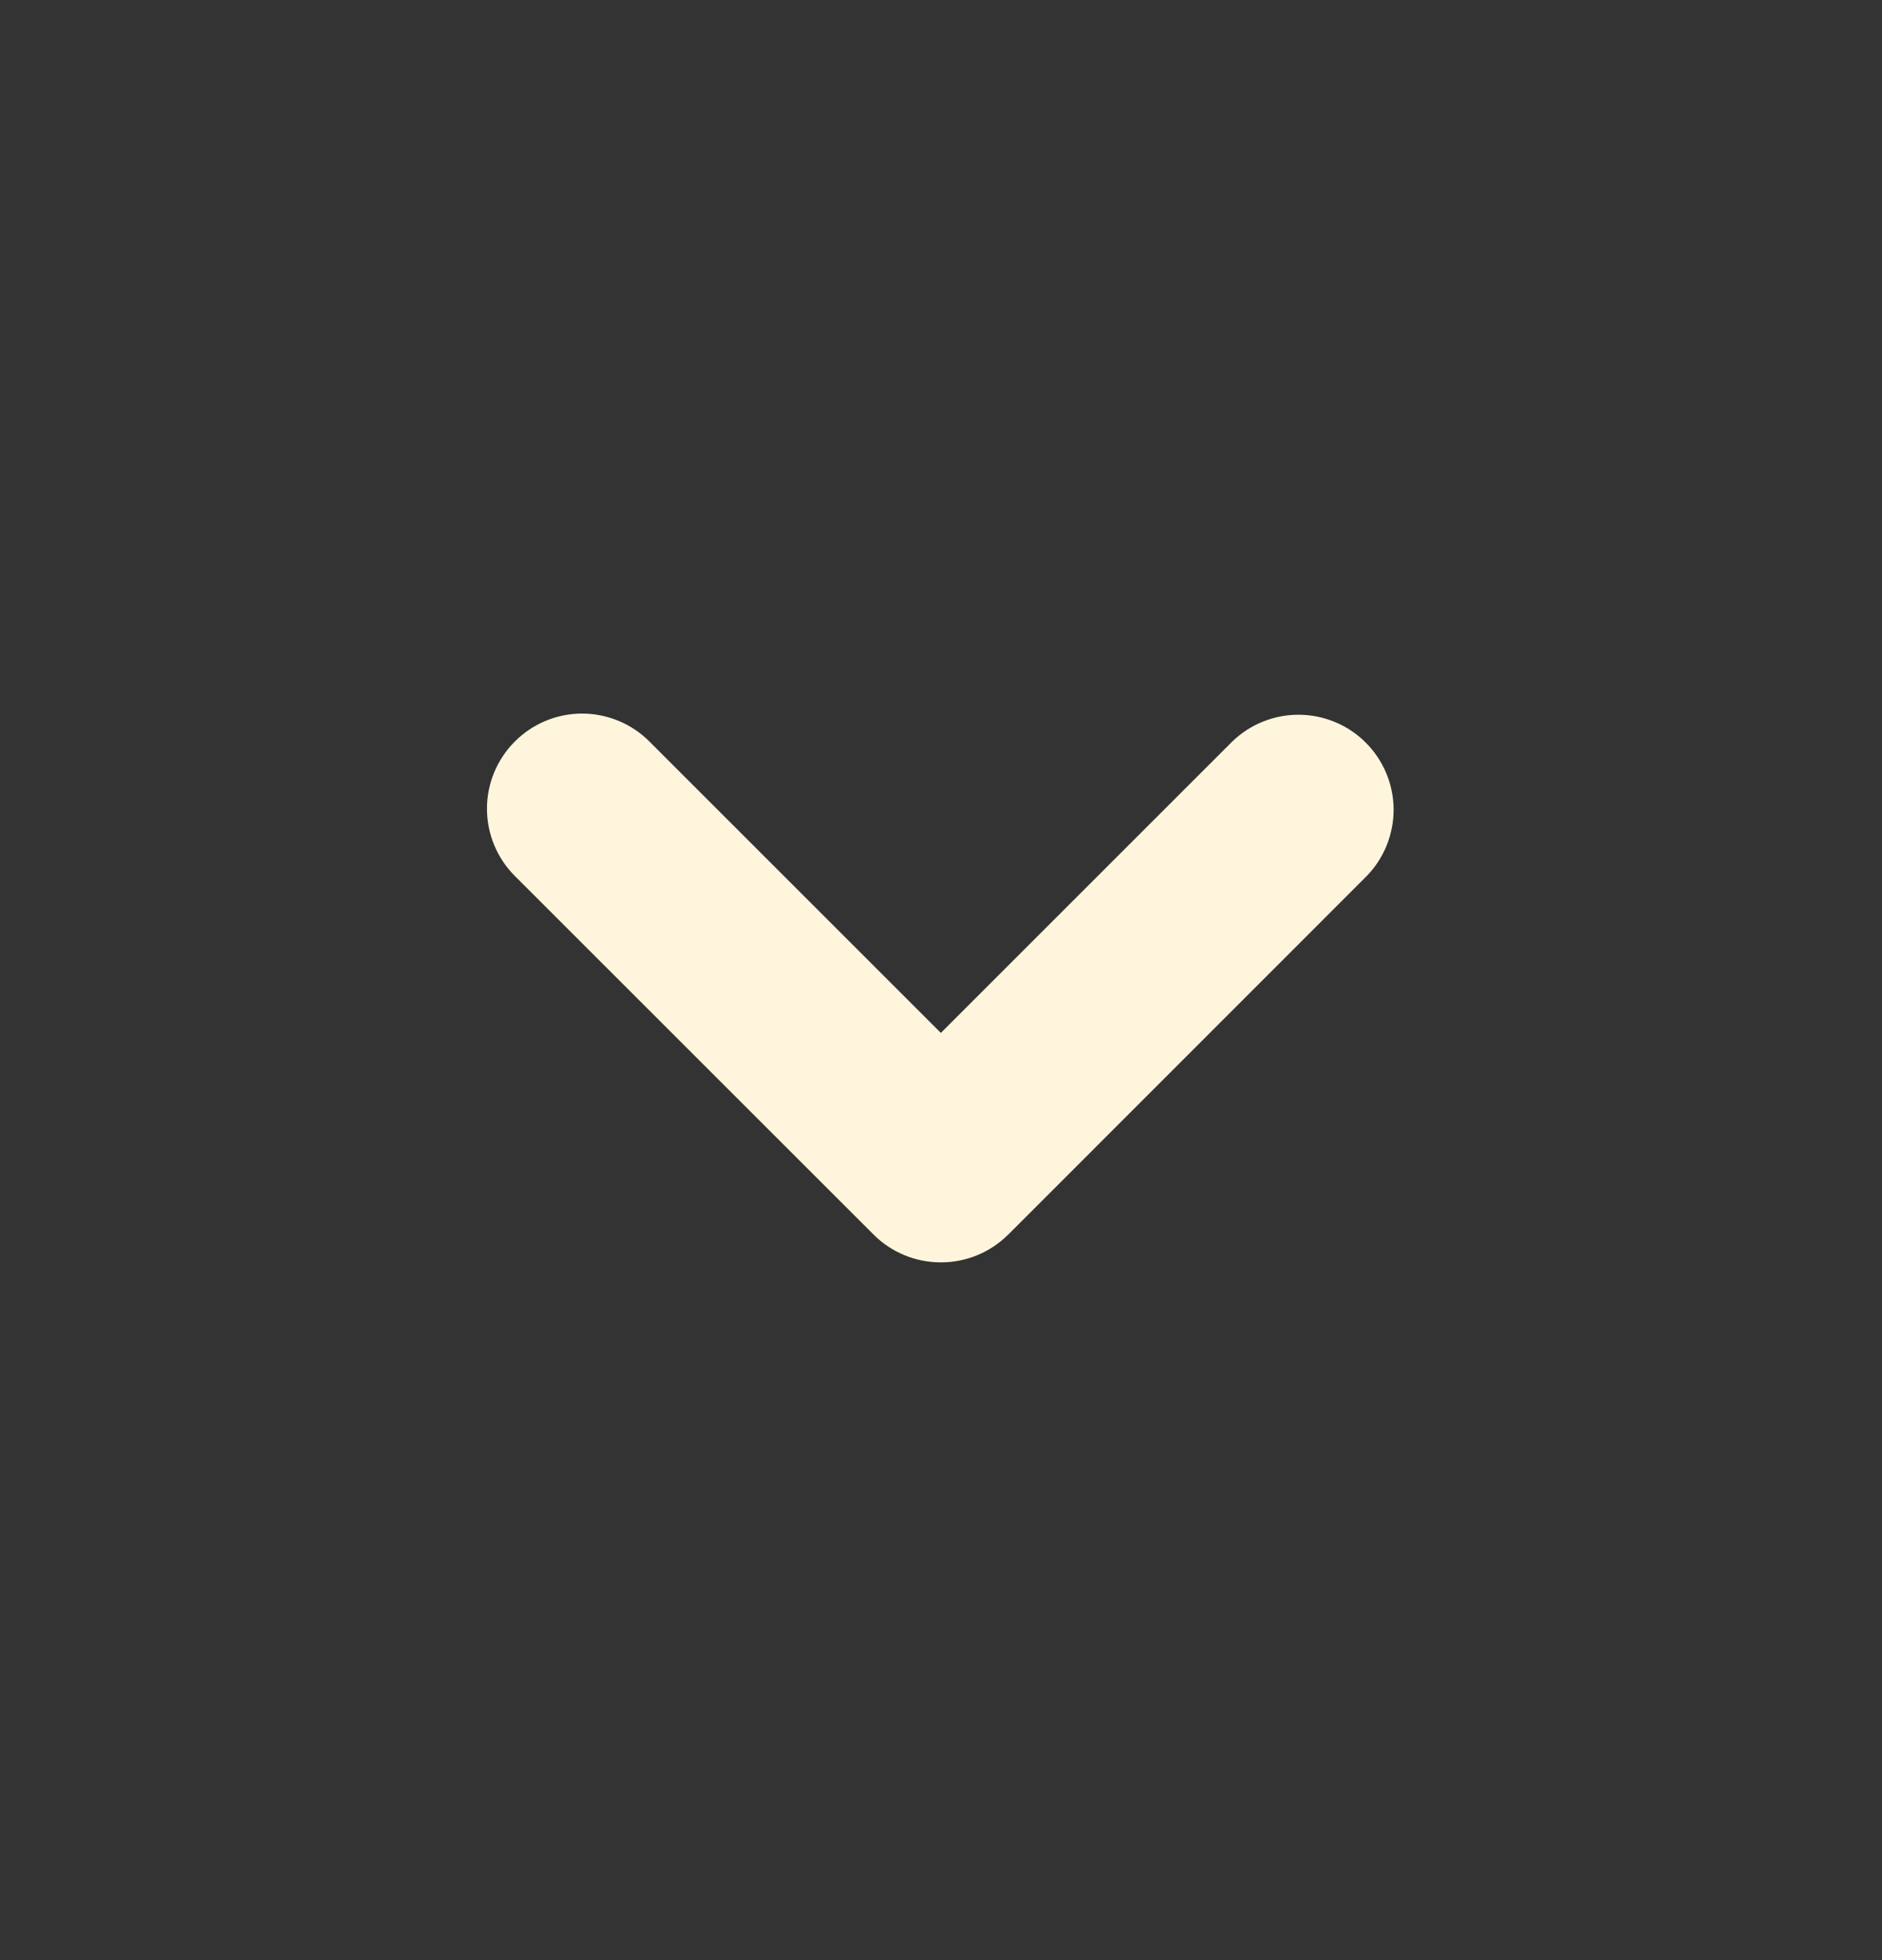 <svg width="24" height="25" viewBox="0 0 24 25" fill="none" xmlns="http://www.w3.org/2000/svg">
<rect x="0" y="0" width="24" height="25" fill="#333333" stroke="none"/>
<g clip-path="url(#clip0_3089_2066)">
<path fill-rule="evenodd" clip-rule="evenodd" d="M12.856 15.747C12.628 15.974 12.32 16.101 11.998 16.101C11.677 16.101 11.368 15.974 11.141 15.747L6.565 11.172C6.338 10.945 6.21 10.636 6.21 10.314C6.21 9.993 6.338 9.684 6.566 9.457C6.793 9.229 7.102 9.101 7.423 9.101C7.745 9.102 8.054 9.229 8.281 9.457L11.998 13.174L15.715 9.457C15.944 9.236 16.25 9.113 16.569 9.116C16.887 9.119 17.191 9.246 17.416 9.471C17.641 9.696 17.769 10 17.772 10.318C17.774 10.636 17.652 10.943 17.431 11.171L12.856 15.748L12.856 15.747Z" fill="#FFF5DD"/>
</g>
<defs>
<clipPath id="clip0_3089_2066">
<rect width="24" height="24" fill="white" transform="translate(0 0.43)"/>
</clipPath>
</defs>
</svg>
